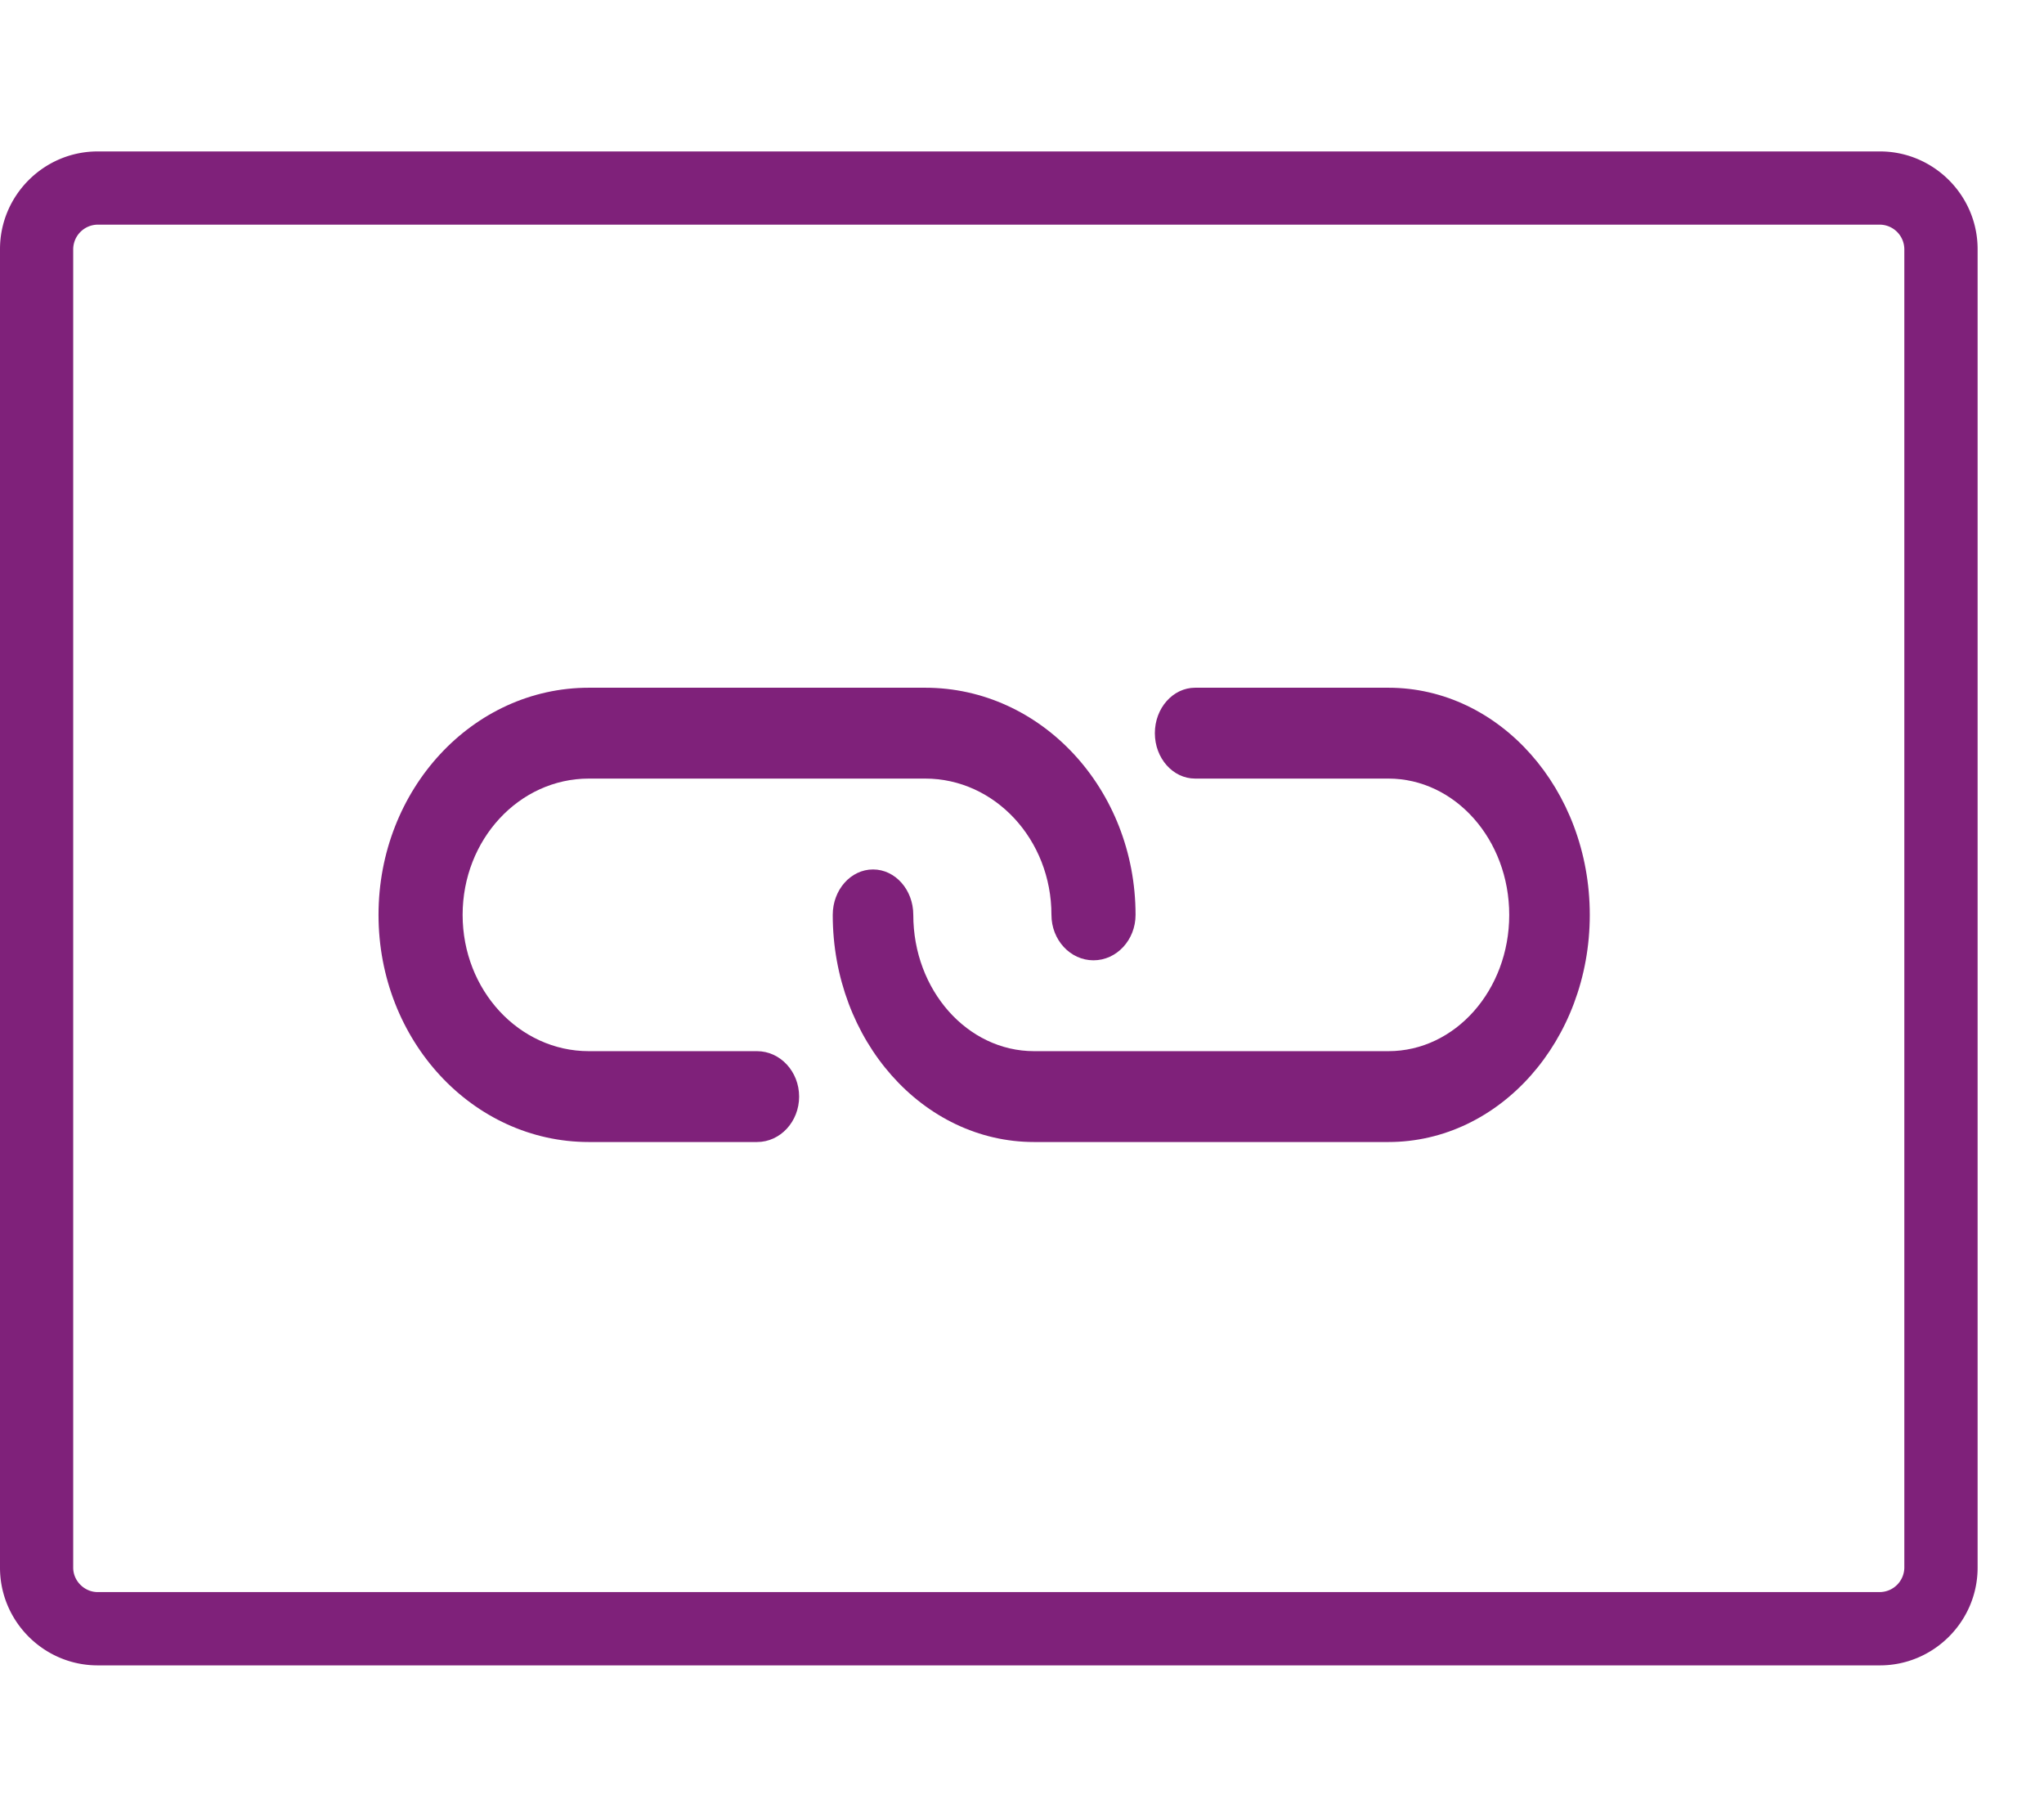 <svg width="27" height="24" viewBox="0 0 27 24" xmlns="http://www.w3.org/2000/svg"><g fill="#7F217A"><path d="M1.29 2h23.543c.709 0 1.29.58 1.29 1.29v17.415c0 .71-.581 1.29-1.29 1.29H1.29c-.71 0-1.29-.58-1.29-1.29V3.29C0 2.58.58 2 1.29 2zm23.542 19.027a.327.327 0 00.323-.322V3.29a.327.327 0 00-.323-.323H1.29a.327.327 0 00-.323.323v17.415c0 .175.148.322.323.322h23.542z" fill-rule="evenodd"/><path d="M10 13.883H7.778c-.921 0-1.667-.806-1.667-1.8s.746-1.8 1.667-1.8h4.444c.92 0 1.667.806 1.667 1.8 0 .331.249.6.555.6.307 0 .556-.269.556-.6 0-1.657-1.243-3-2.778-3H7.778c-1.535 0-2.778 1.343-2.778 3s1.243 3 2.778 3H10c.307 0 .556-.269.556-.6 0-.331-.25-.6-.556-.6z"/><path d="M21 12.083c0-1.657-1.191-3-2.66-3h-2.553c-.293 0-.532.269-.532.6 0 .332.239.6.532.6h2.553c.881 0 1.596.806 1.596 1.8s-.714 1.8-1.596 1.8h-4.68c-.882 0-1.596-.806-1.596-1.8 0-.331-.238-.6-.532-.6-.294 0-.532.269-.532.6 0 1.657 1.19 3 2.66 3h4.68c1.47 0 2.66-1.343 2.66-3z"/></g></svg>